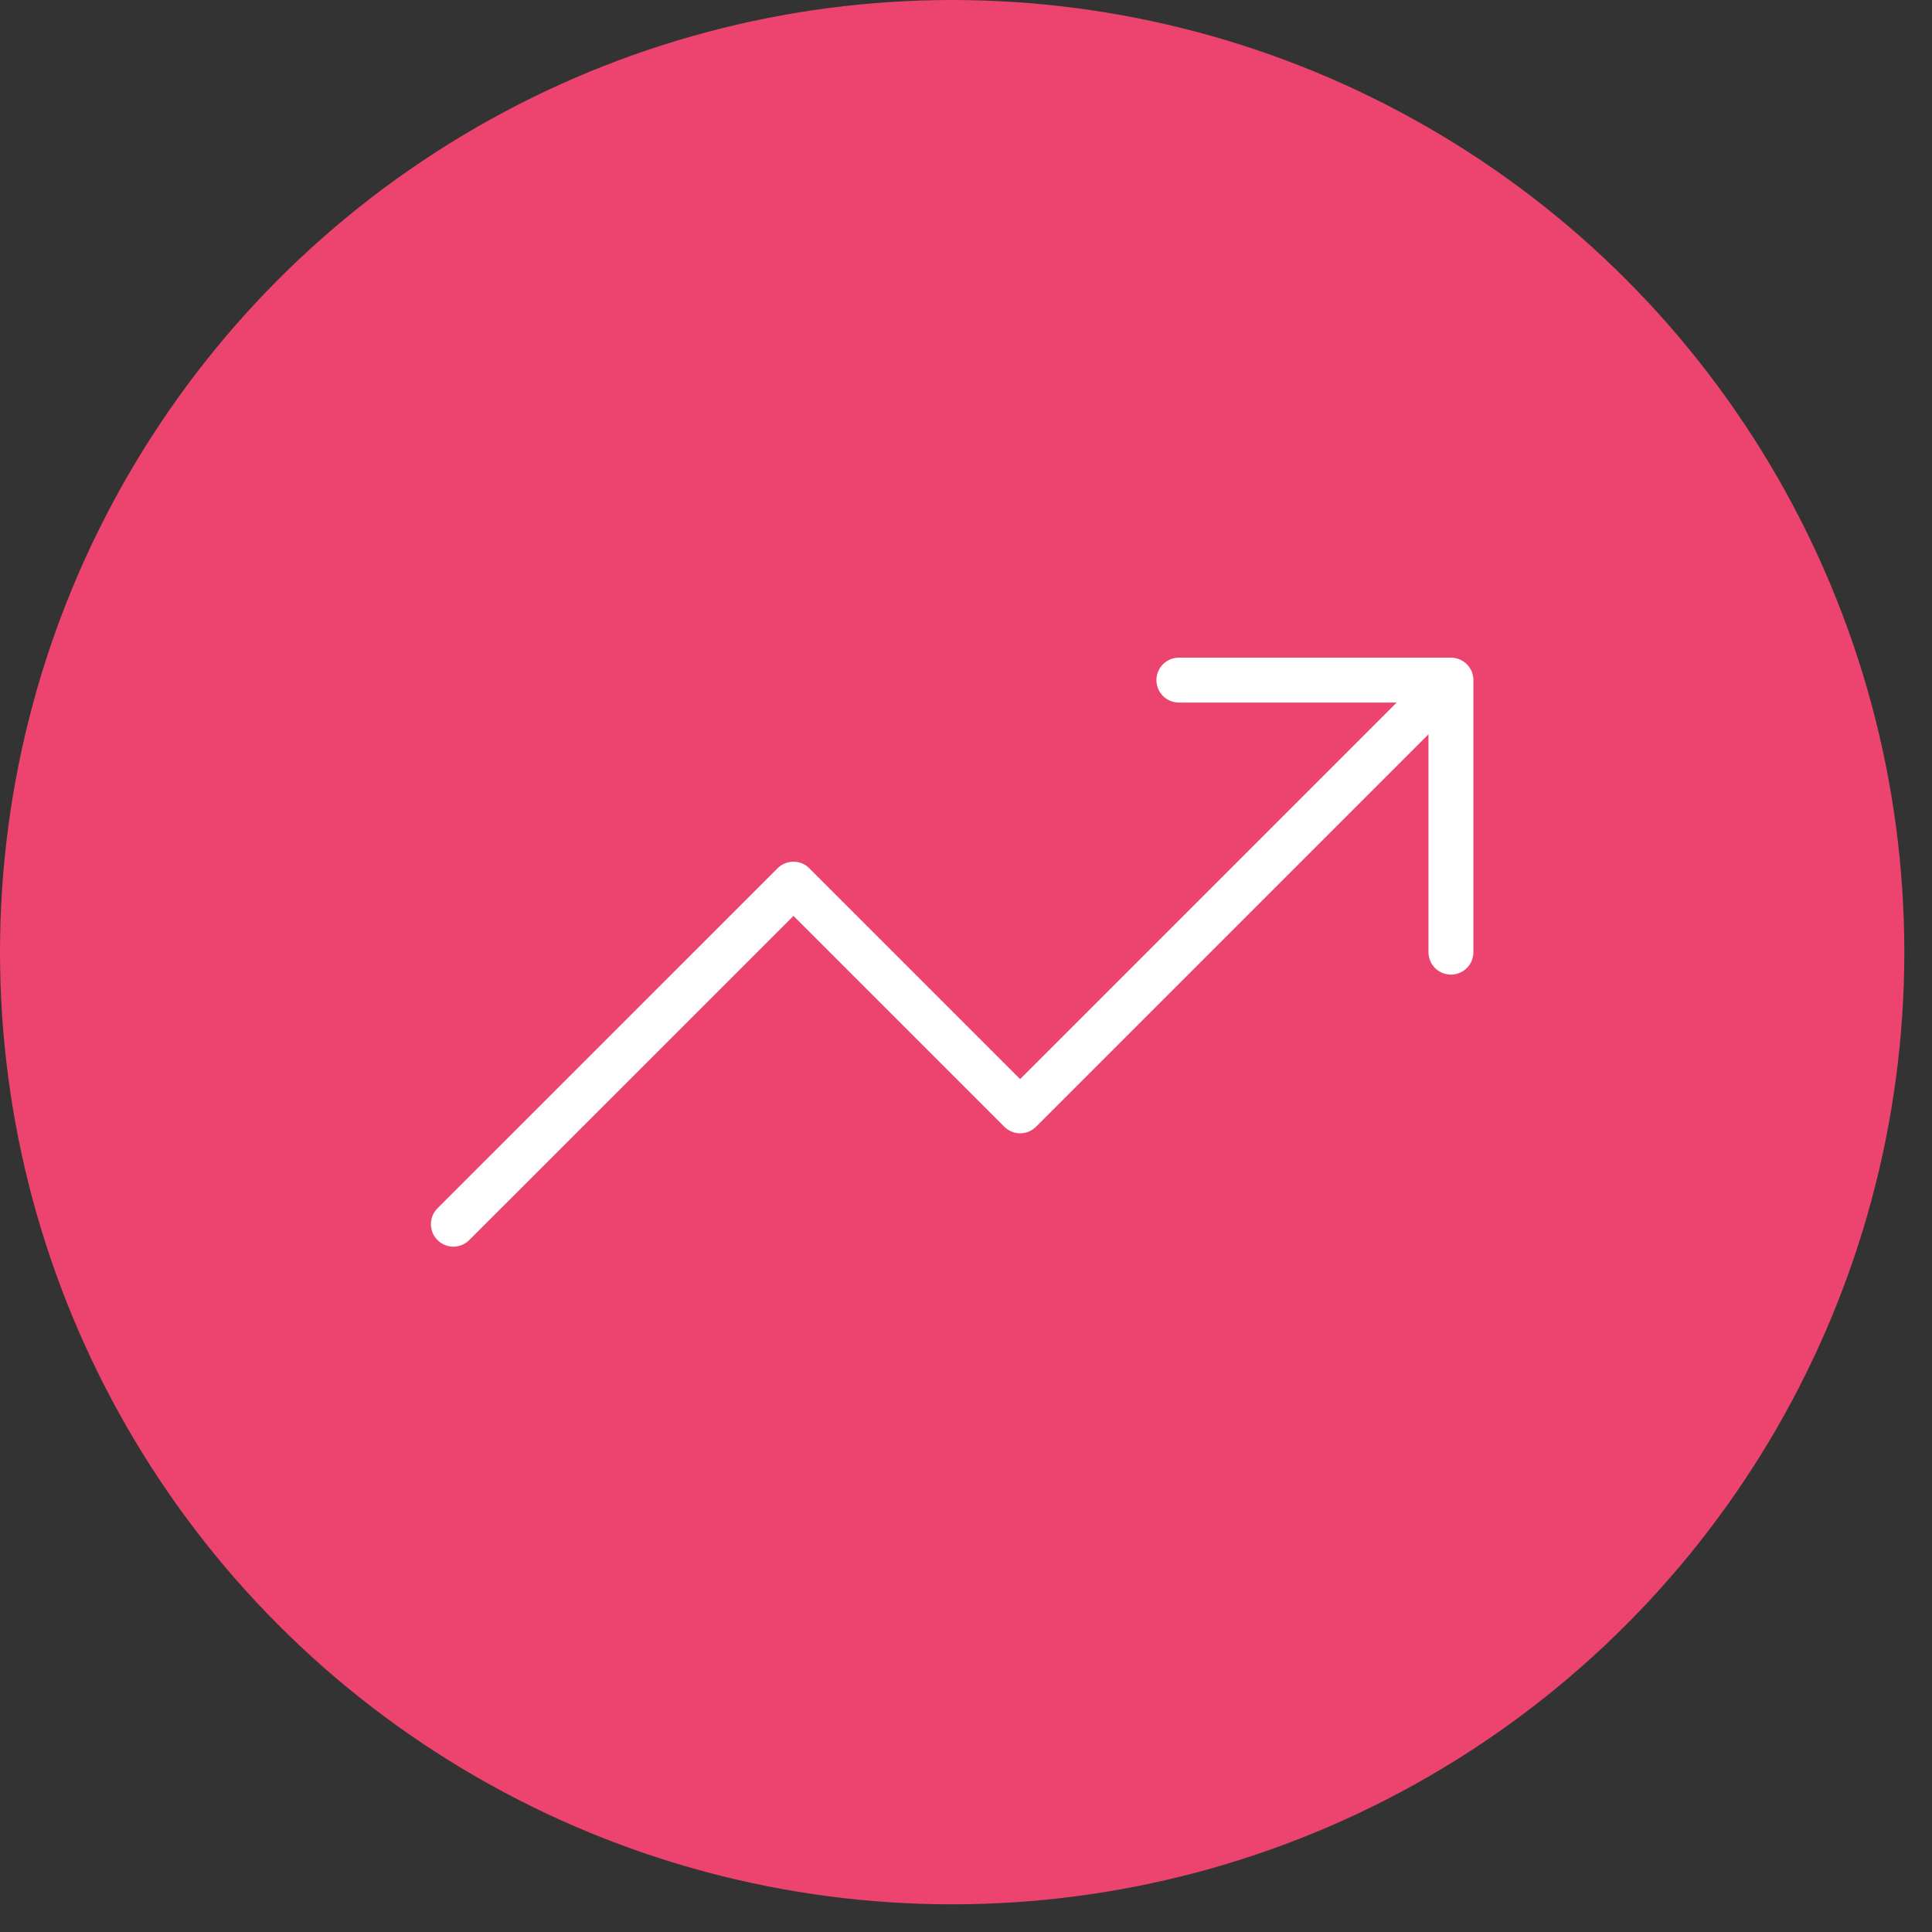 <?xml version="1.0" encoding="UTF-8"?> <svg xmlns="http://www.w3.org/2000/svg" width="43" height="43" viewBox="0 0 43 43" fill="none"><rect x="0" y="0" width="43" height="43" fill="#333333" stroke="none"/> <circle cx="21.192" cy="21.192" r="21.192" fill="#EC446E"></circle> <g clip-path="url(#clip0_219_2178)"> <rect x="9.081" y="9.082" width="24.22" height="24.22" fill="#EC446E"></rect> <path fill-rule="evenodd" clip-rule="evenodd" d="M26.238 14.637C25.962 14.637 25.738 14.861 25.738 15.137C25.738 15.413 25.962 15.637 26.238 15.637H31.085L22.705 24.017L18.013 19.325C17.919 19.231 17.792 19.178 17.66 19.178C17.527 19.178 17.4 19.231 17.306 19.325L9.737 26.893C9.542 27.088 9.542 27.405 9.737 27.6C9.933 27.796 10.249 27.796 10.444 27.6L17.66 20.385L22.352 25.077C22.446 25.171 22.573 25.224 22.705 25.224C22.838 25.224 22.965 25.171 23.059 25.077L31.793 16.343V21.192C31.793 21.468 32.017 21.692 32.293 21.692C32.569 21.692 32.793 21.468 32.793 21.192V15.137C32.793 14.861 32.569 14.637 32.293 14.637H32.292H26.238Z" fill="white"></path> </g> <defs> <clipPath id="clip0_219_2178"> <rect x="9.081" y="9.082" width="24.22" height="24.22" fill="white"></rect> </clipPath> </defs> </svg> 